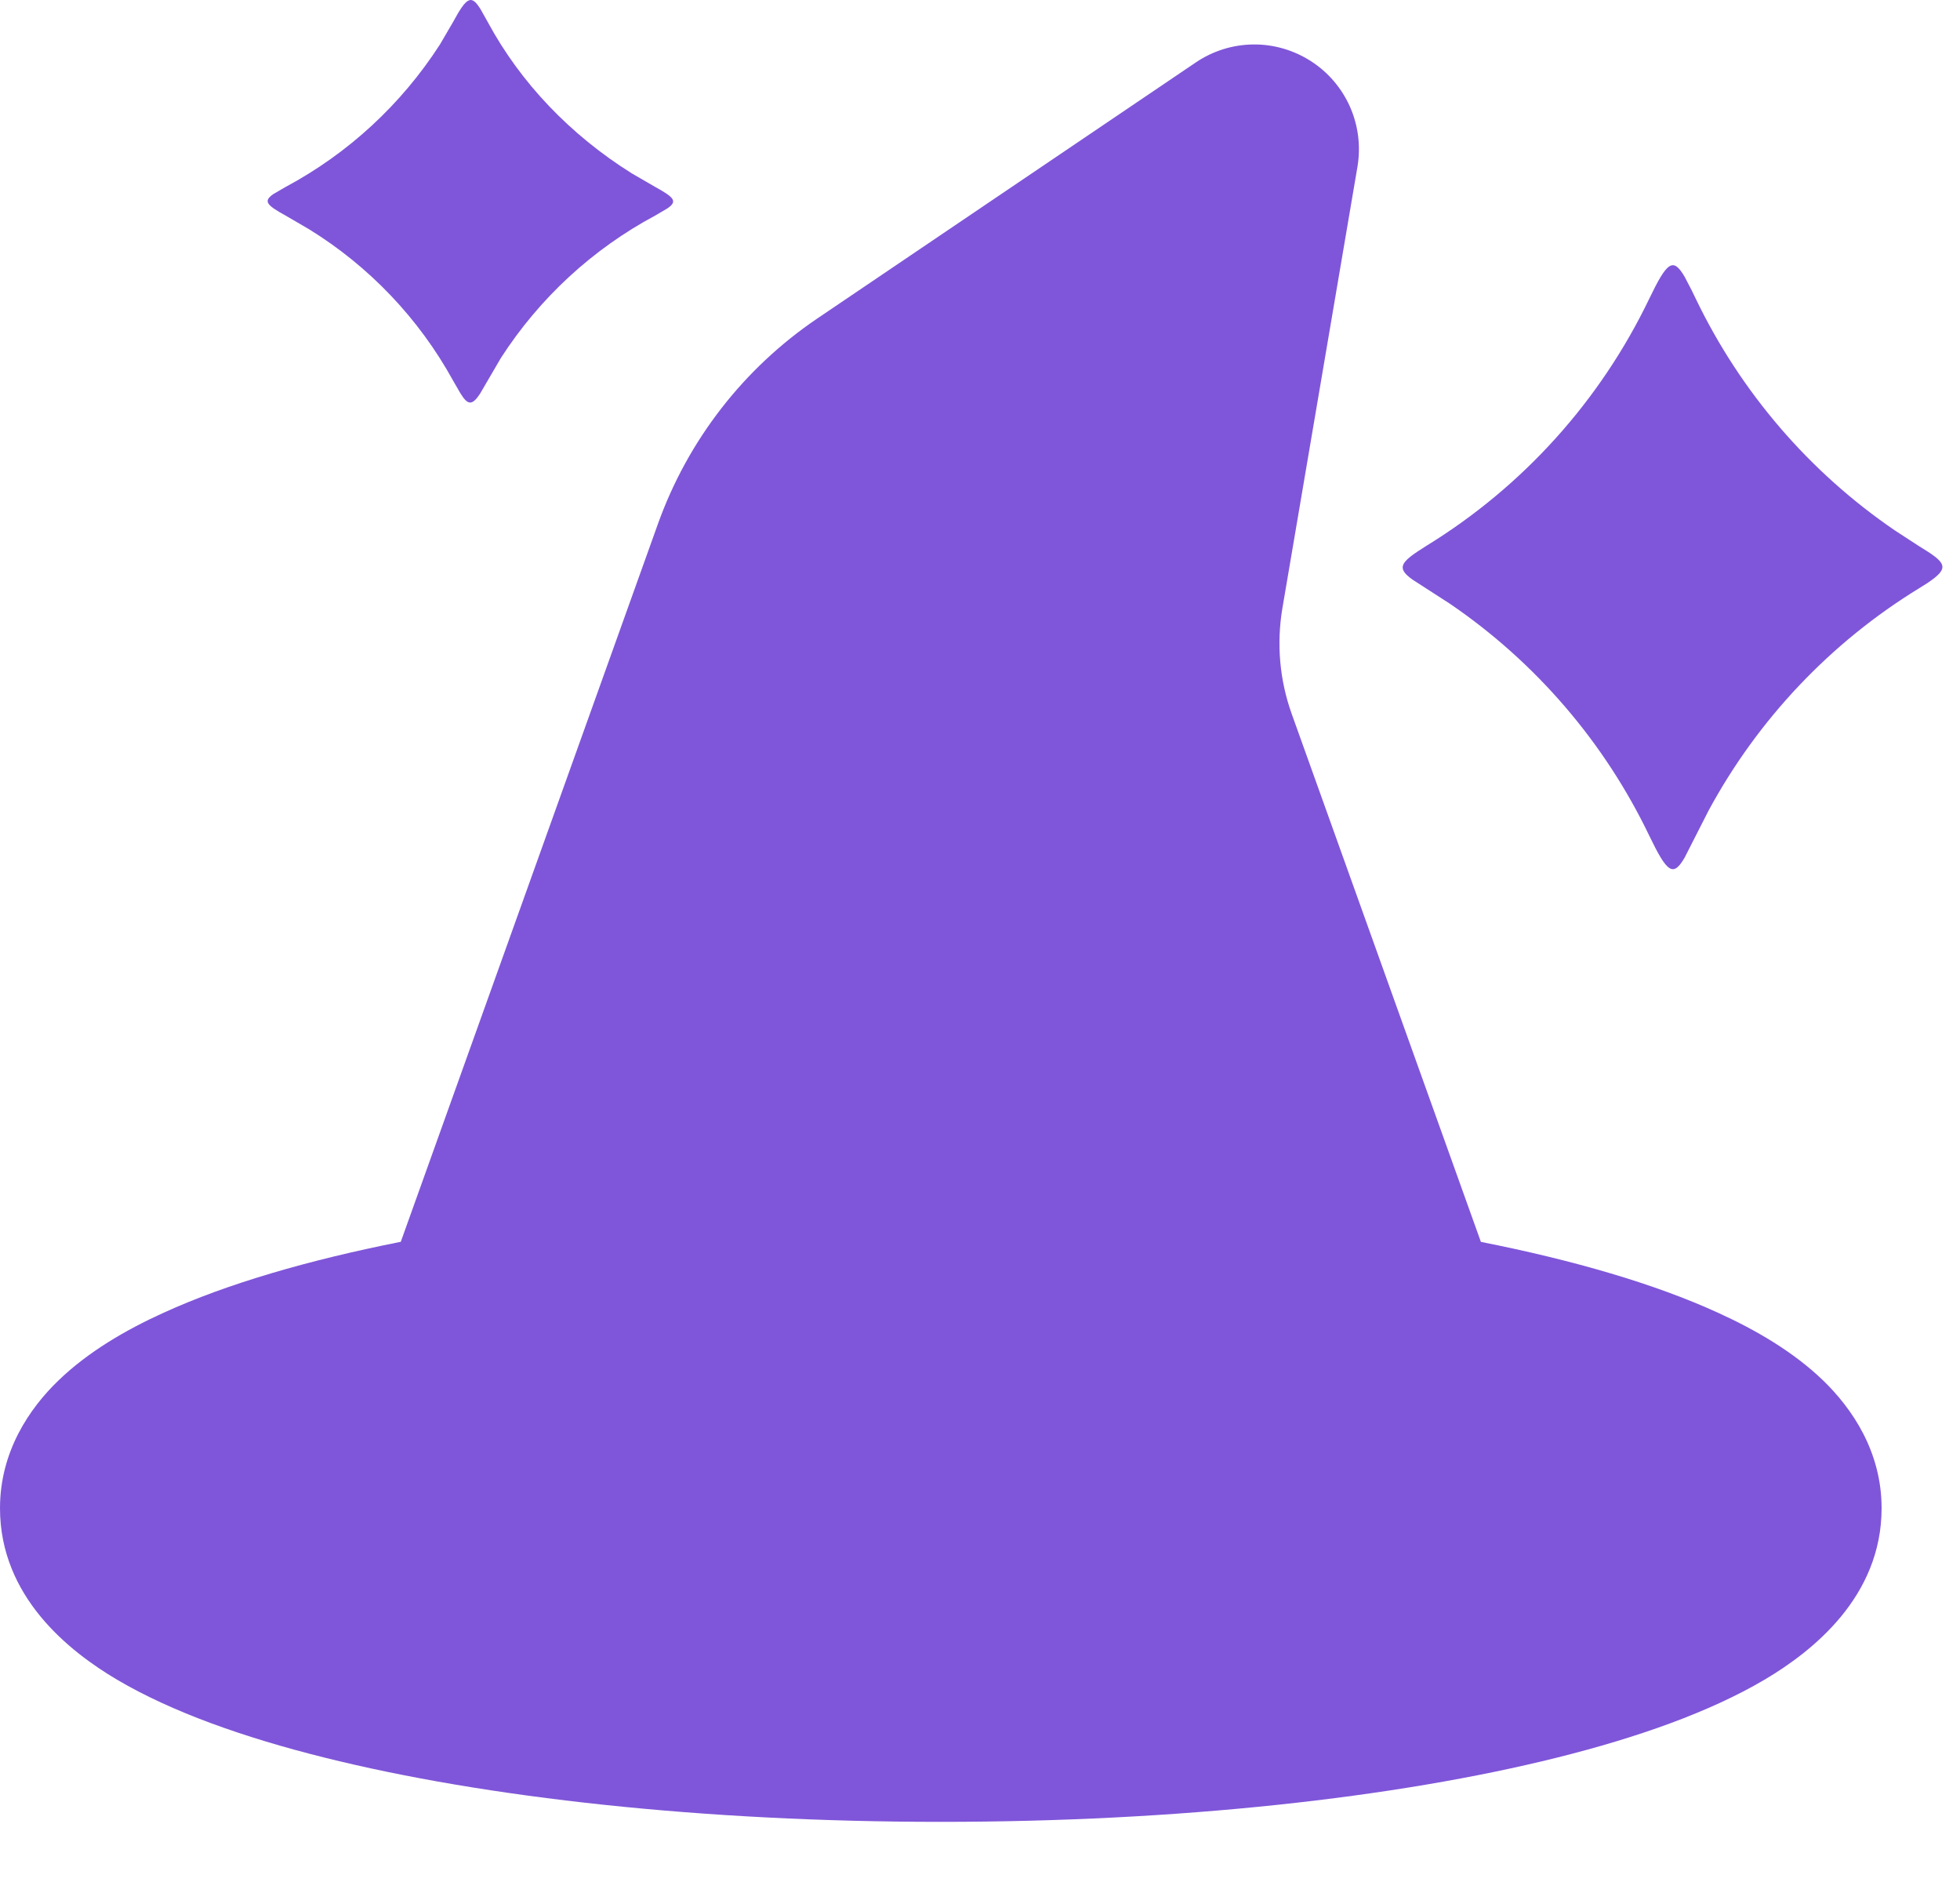 <svg width="25" height="24" viewBox="0 0 25 24" fill="none" xmlns="http://www.w3.org/2000/svg">
<path d="M16.721 0.78C16.941 0.921 17.114 1.124 17.22 1.363C17.325 1.602 17.358 1.866 17.315 2.124L16.357 7.757C16.281 8.209 16.321 8.672 16.476 9.104L18.889 15.837C20.063 16.069 21.103 16.37 21.912 16.74C22.4 16.962 22.877 17.241 23.251 17.601C23.625 17.962 24 18.512 24 19.233C24 20.364 23.116 21.06 22.507 21.42C21.809 21.832 20.888 22.157 19.867 22.412C17.803 22.928 15.021 23.233 12 23.233C8.979 23.233 6.197 22.928 4.133 22.412C3.112 22.157 2.191 21.832 1.493 21.42C0.884 21.06 0 20.364 0 19.233C0 18.513 0.373 17.962 0.749 17.601C1.123 17.241 1.6 16.961 2.088 16.74C2.899 16.37 3.937 16.069 5.112 15.836L8.392 6.681C8.774 5.614 9.486 4.697 10.424 4.062L15.253 0.796C15.47 0.649 15.724 0.57 15.985 0.567C16.246 0.564 16.502 0.639 16.721 0.78ZM21.037 3.808C21.264 3.337 21.34 3.276 21.488 3.53L21.577 3.701L21.629 3.808C22.202 5 23.079 6.021 24.172 6.766L24.473 6.962C24.824 7.176 24.884 7.237 24.577 7.44L24.473 7.505C23.346 8.197 22.422 9.174 21.793 10.337L21.488 10.936C21.341 11.19 21.264 11.129 21.037 10.658C20.465 9.466 19.588 8.445 18.495 7.7L18.019 7.393C17.833 7.26 17.845 7.189 18.089 7.028L18.193 6.961C19.425 6.205 20.412 5.11 21.037 3.808ZM6.131 0.12L6.223 0.284C6.641 1.057 7.273 1.718 8.057 2.21L8.359 2.385C8.605 2.52 8.643 2.569 8.512 2.658L8.359 2.748C7.558 3.176 6.881 3.802 6.389 4.565L6.121 5.024C6.019 5.178 5.964 5.165 5.871 5.013L5.777 4.85C5.342 4.061 4.71 3.397 3.943 2.924L3.641 2.748C3.395 2.613 3.357 2.564 3.488 2.474L3.641 2.385C4.442 1.957 5.119 1.331 5.611 0.568L5.777 0.284C5.953 -0.04 6.011 -0.075 6.131 0.12Z" fill="#7F56D9"></path>
</svg>
